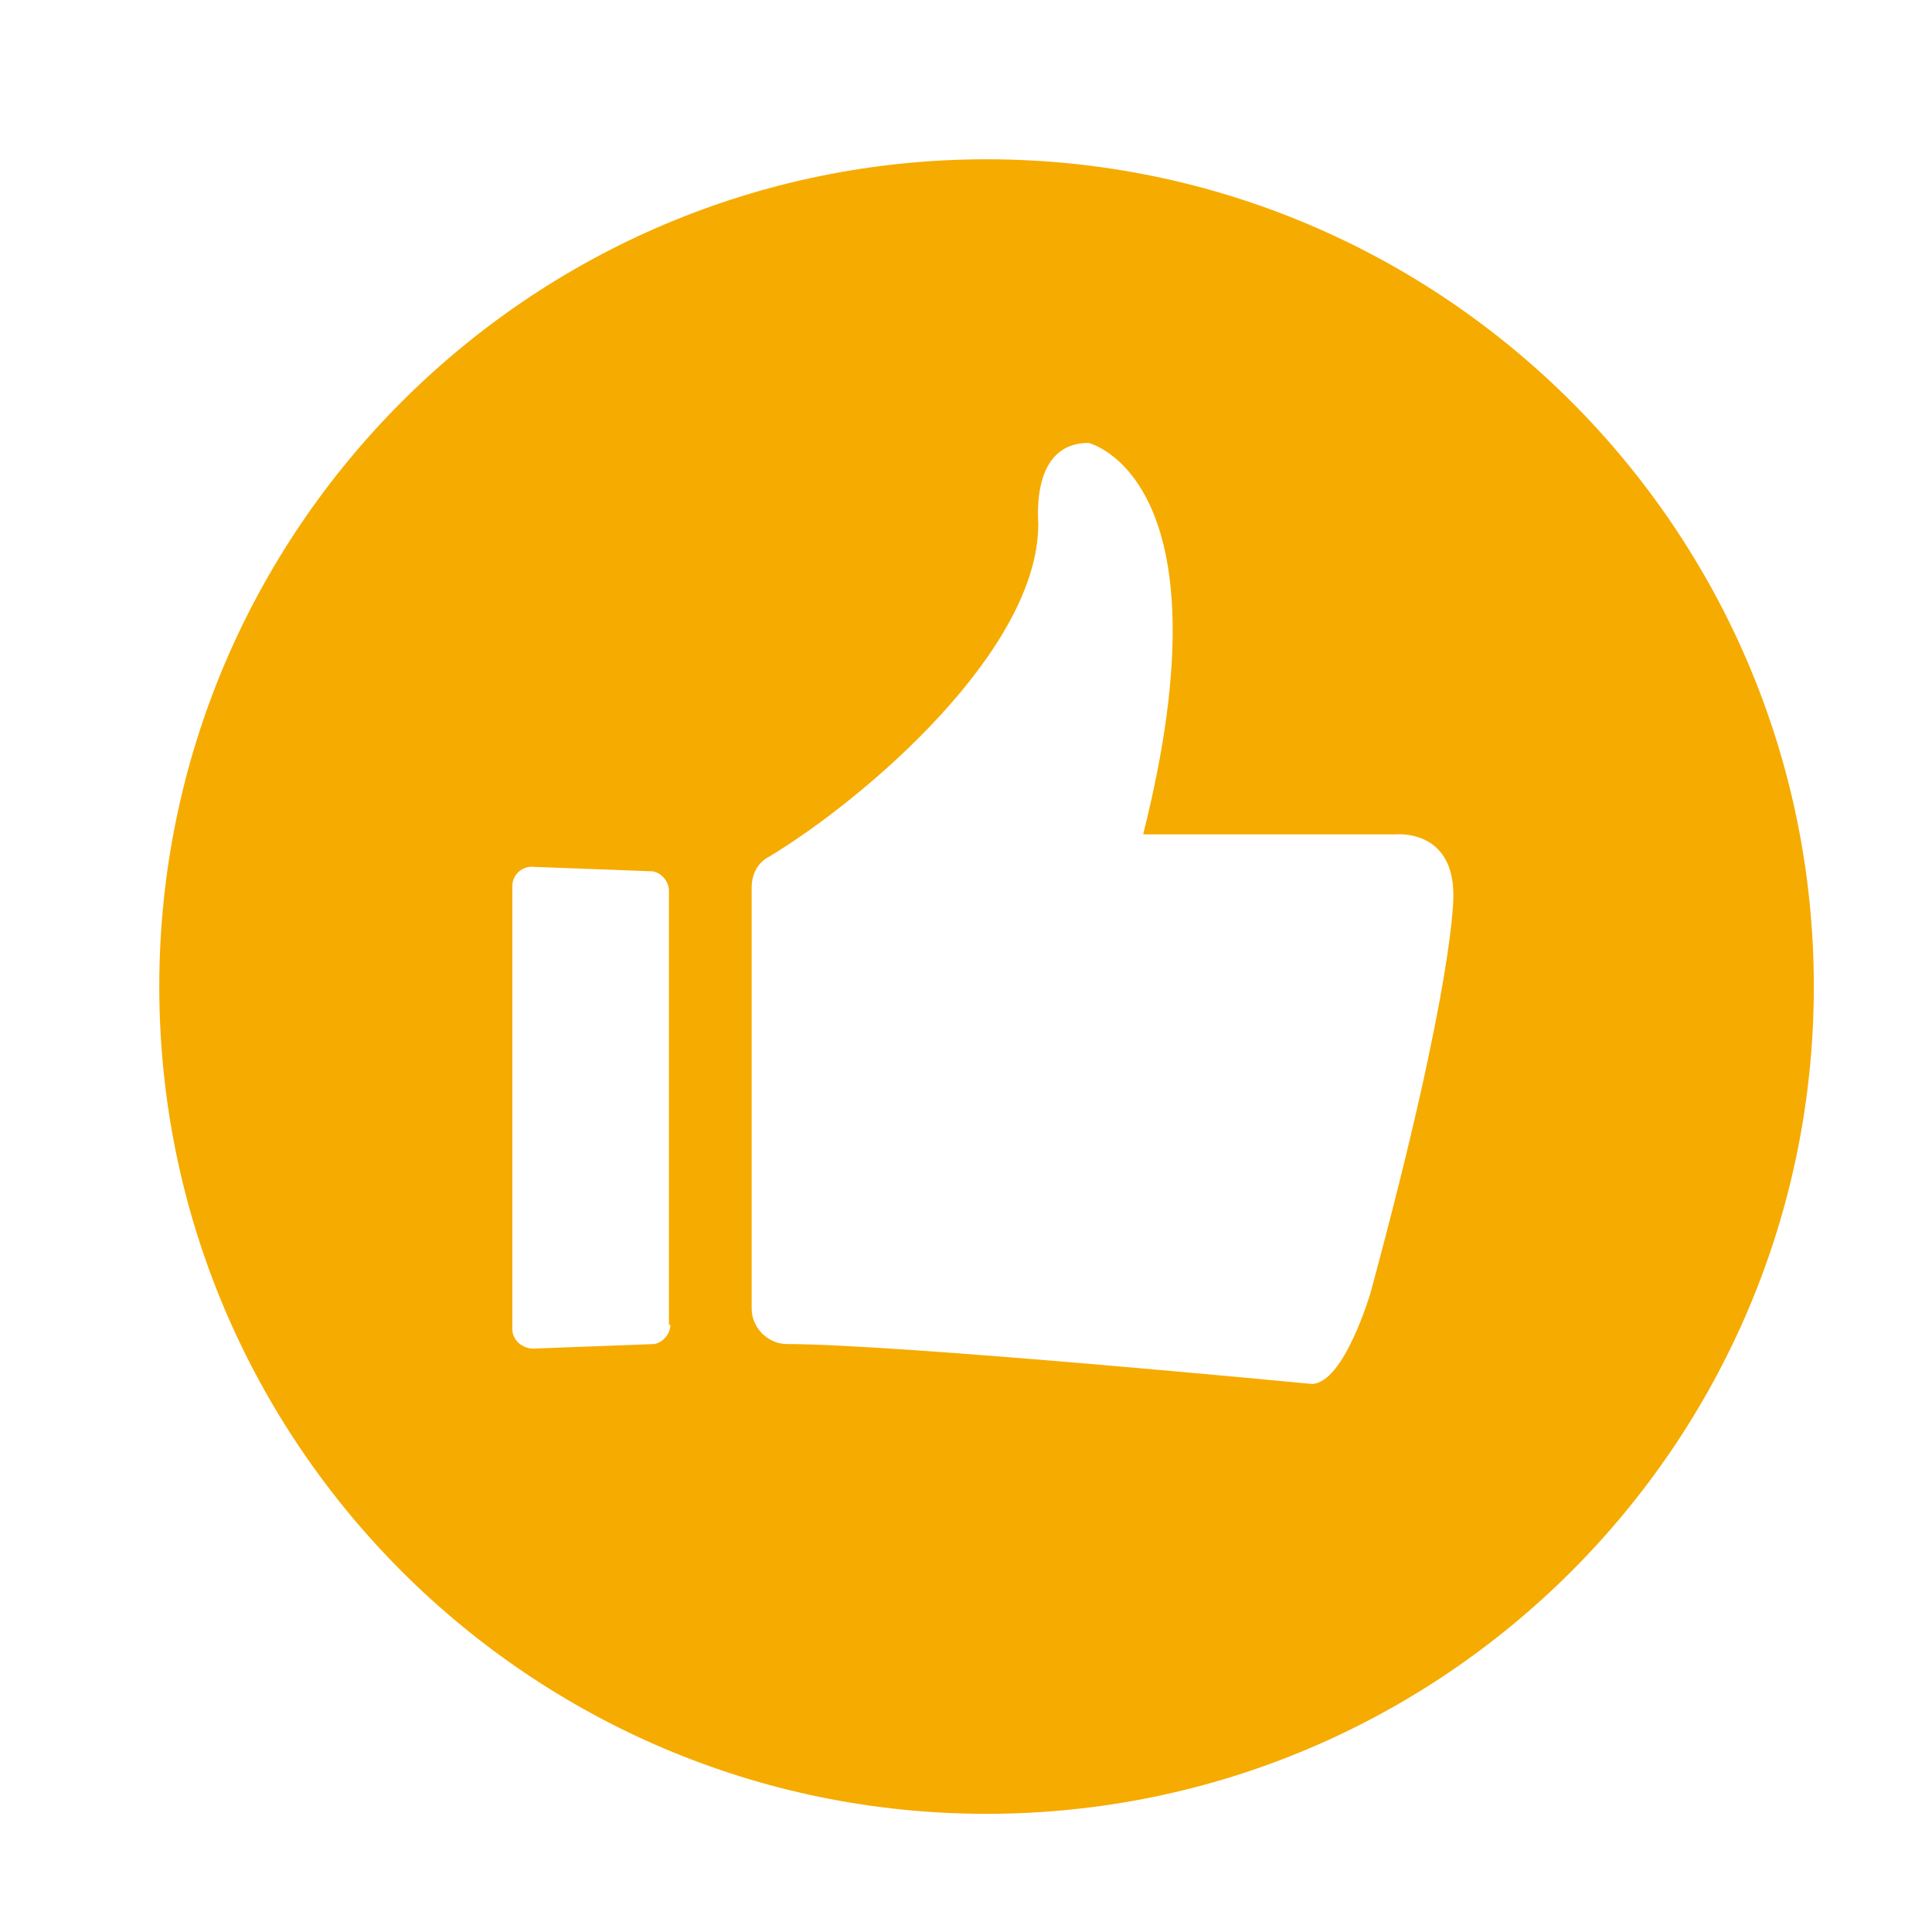 <svg width="47" height="47" viewBox="0 0 47 47" fill="none" xmlns="http://www.w3.org/2000/svg">
<path d="M24 3.875C12.895 3.875 3.875 12.895 3.875 24C3.875 35.105 12.895 44.125 24 44.125C35.105 44.125 44.125 35.105 44.125 24C44.125 12.895 35.105 3.875 24 3.875ZM16.309 32.23C16.309 32.445 16.13 32.661 15.914 32.697L13.039 32.805C12.752 32.841 12.464 32.625 12.464 32.337V21.556C12.464 21.269 12.716 21.053 13.003 21.089L15.878 21.197C16.094 21.233 16.273 21.448 16.273 21.664V32.23H16.309ZM33.344 31.439C33.344 31.439 32.697 33.667 31.906 33.667C31.906 33.667 21.844 32.697 19.148 32.697C18.681 32.697 18.286 32.302 18.286 31.834V21.592C18.286 21.269 18.43 20.981 18.717 20.837C21.089 19.4 25.258 15.806 25.258 12.752C25.258 12.608 25.078 10.775 26.48 10.775C26.48 10.775 30.002 11.602 27.809 20.298H33.955C33.955 20.298 35.356 20.155 35.356 21.772C35.356 21.772 35.428 23.748 33.344 31.439Z" fill="#F6AB00"/>
</svg>
